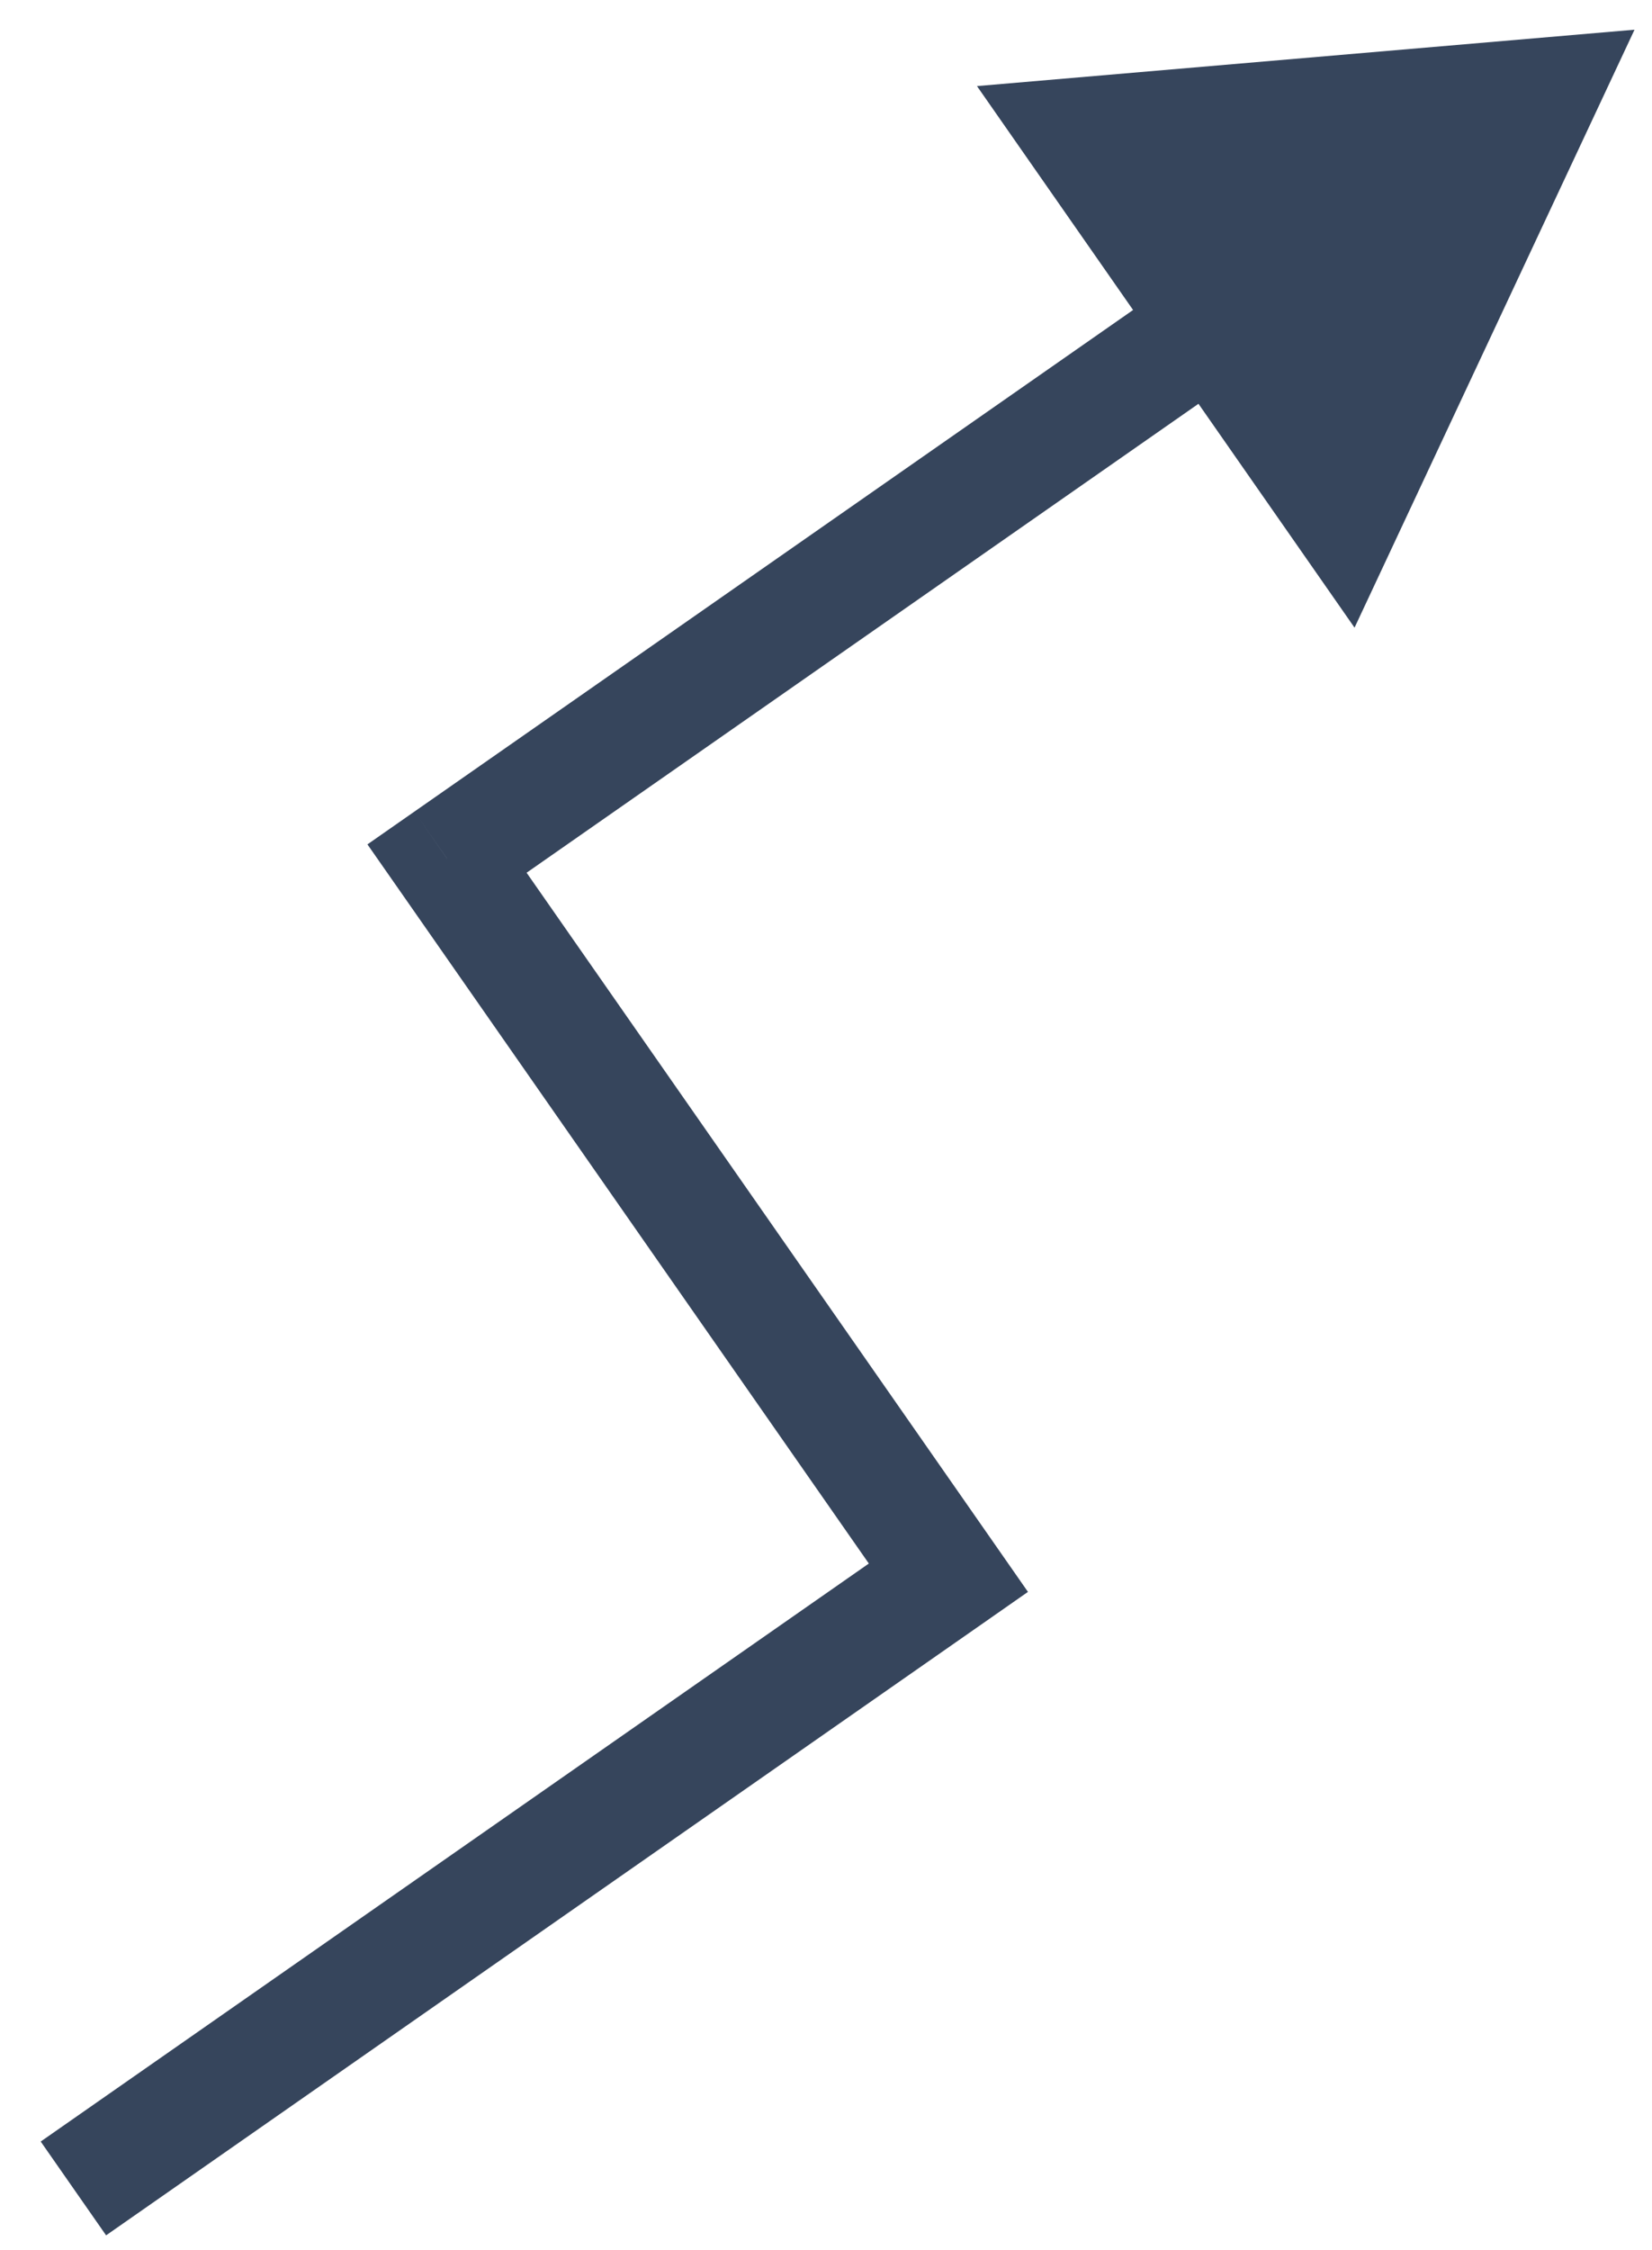 <?xml version="1.0" encoding="UTF-8"?> <svg xmlns="http://www.w3.org/2000/svg" width="36" height="49" viewBox="0 0 36 49" fill="none"><path d="M20.667 34.361L21.38 35.383L22.401 34.67L21.689 33.649L20.667 34.361ZM9.741 18.699L9.029 17.677L8.007 18.39L8.72 19.411L9.741 18.699ZM35.619 0.647L21.29 1.875L29.518 13.67L35.619 0.647ZM2.312 48.684L21.38 35.383L19.955 33.34L0.887 46.641L2.312 48.684ZM21.689 33.649L10.763 17.986L8.72 19.411L19.646 35.074L21.689 33.649ZM10.454 19.72L27.138 8.082L25.713 6.039L9.029 17.677L10.454 19.72Z" fill="#36455C"></path></svg> 